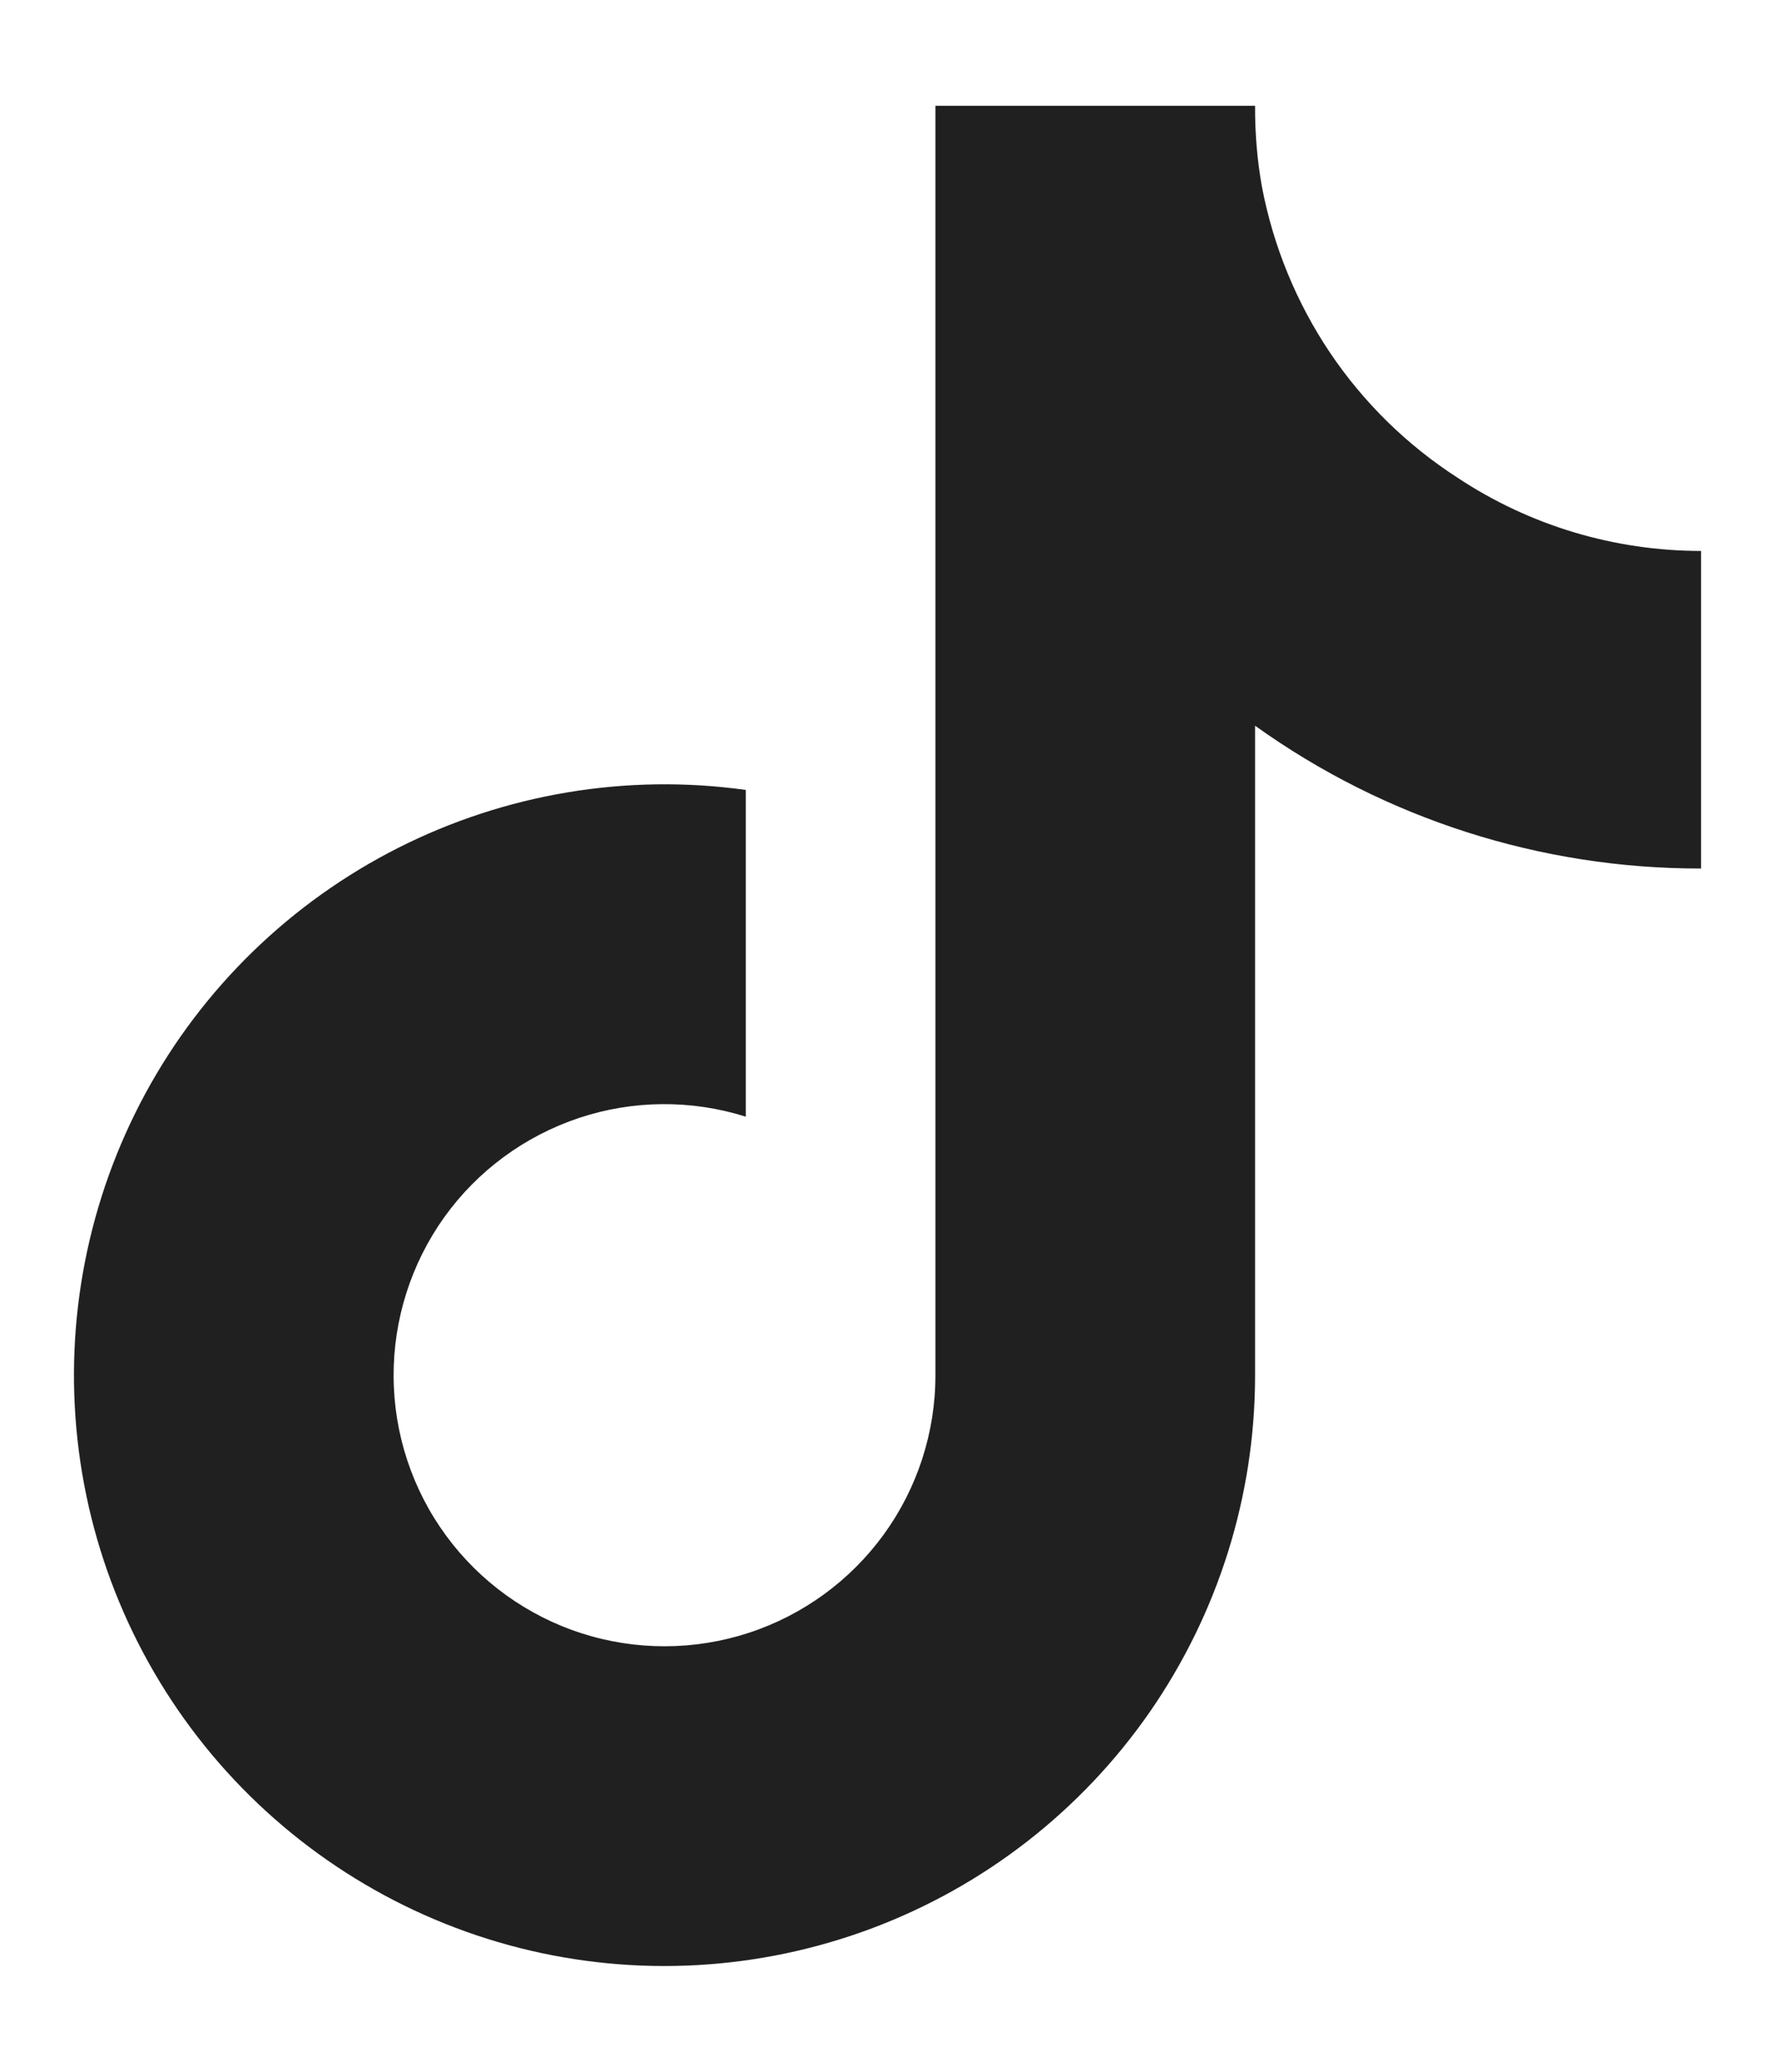 <svg width="12" height="14" viewBox="0 0 12 14" fill="none" xmlns="http://www.w3.org/2000/svg">
<g id="Tik Tok Logo">
<path id="Vector" d="M11.5 5.869C10.419 5.871 9.364 5.534 8.485 4.904V9.294C8.485 10.107 8.236 10.901 7.773 11.569C7.309 12.237 6.653 12.747 5.891 13.032C5.129 13.317 4.299 13.363 3.511 13.163C2.723 12.963 2.015 12.527 1.481 11.914C0.947 11.3 0.613 10.539 0.524 9.73C0.435 8.922 0.595 8.106 0.982 7.391C1.369 6.676 1.966 6.097 2.691 5.73C3.417 5.363 4.237 5.226 5.042 5.338V7.546C4.674 7.43 4.279 7.433 3.913 7.555C3.546 7.678 3.228 7.912 3.003 8.226C2.779 8.54 2.659 8.917 2.661 9.303C2.663 9.689 2.787 10.065 3.015 10.376C3.243 10.687 3.564 10.919 3.932 11.037C4.299 11.155 4.695 11.154 5.062 11.034C5.429 10.914 5.748 10.681 5.975 10.369C6.202 10.056 6.324 9.68 6.324 9.294V0.715H8.485C8.484 0.898 8.499 1.08 8.531 1.26C8.607 1.661 8.763 2.042 8.99 2.381C9.218 2.72 9.512 3.008 9.855 3.229C10.343 3.552 10.915 3.723 11.5 3.723V5.869Z" fill="#202020"/>
</g>
</svg>

